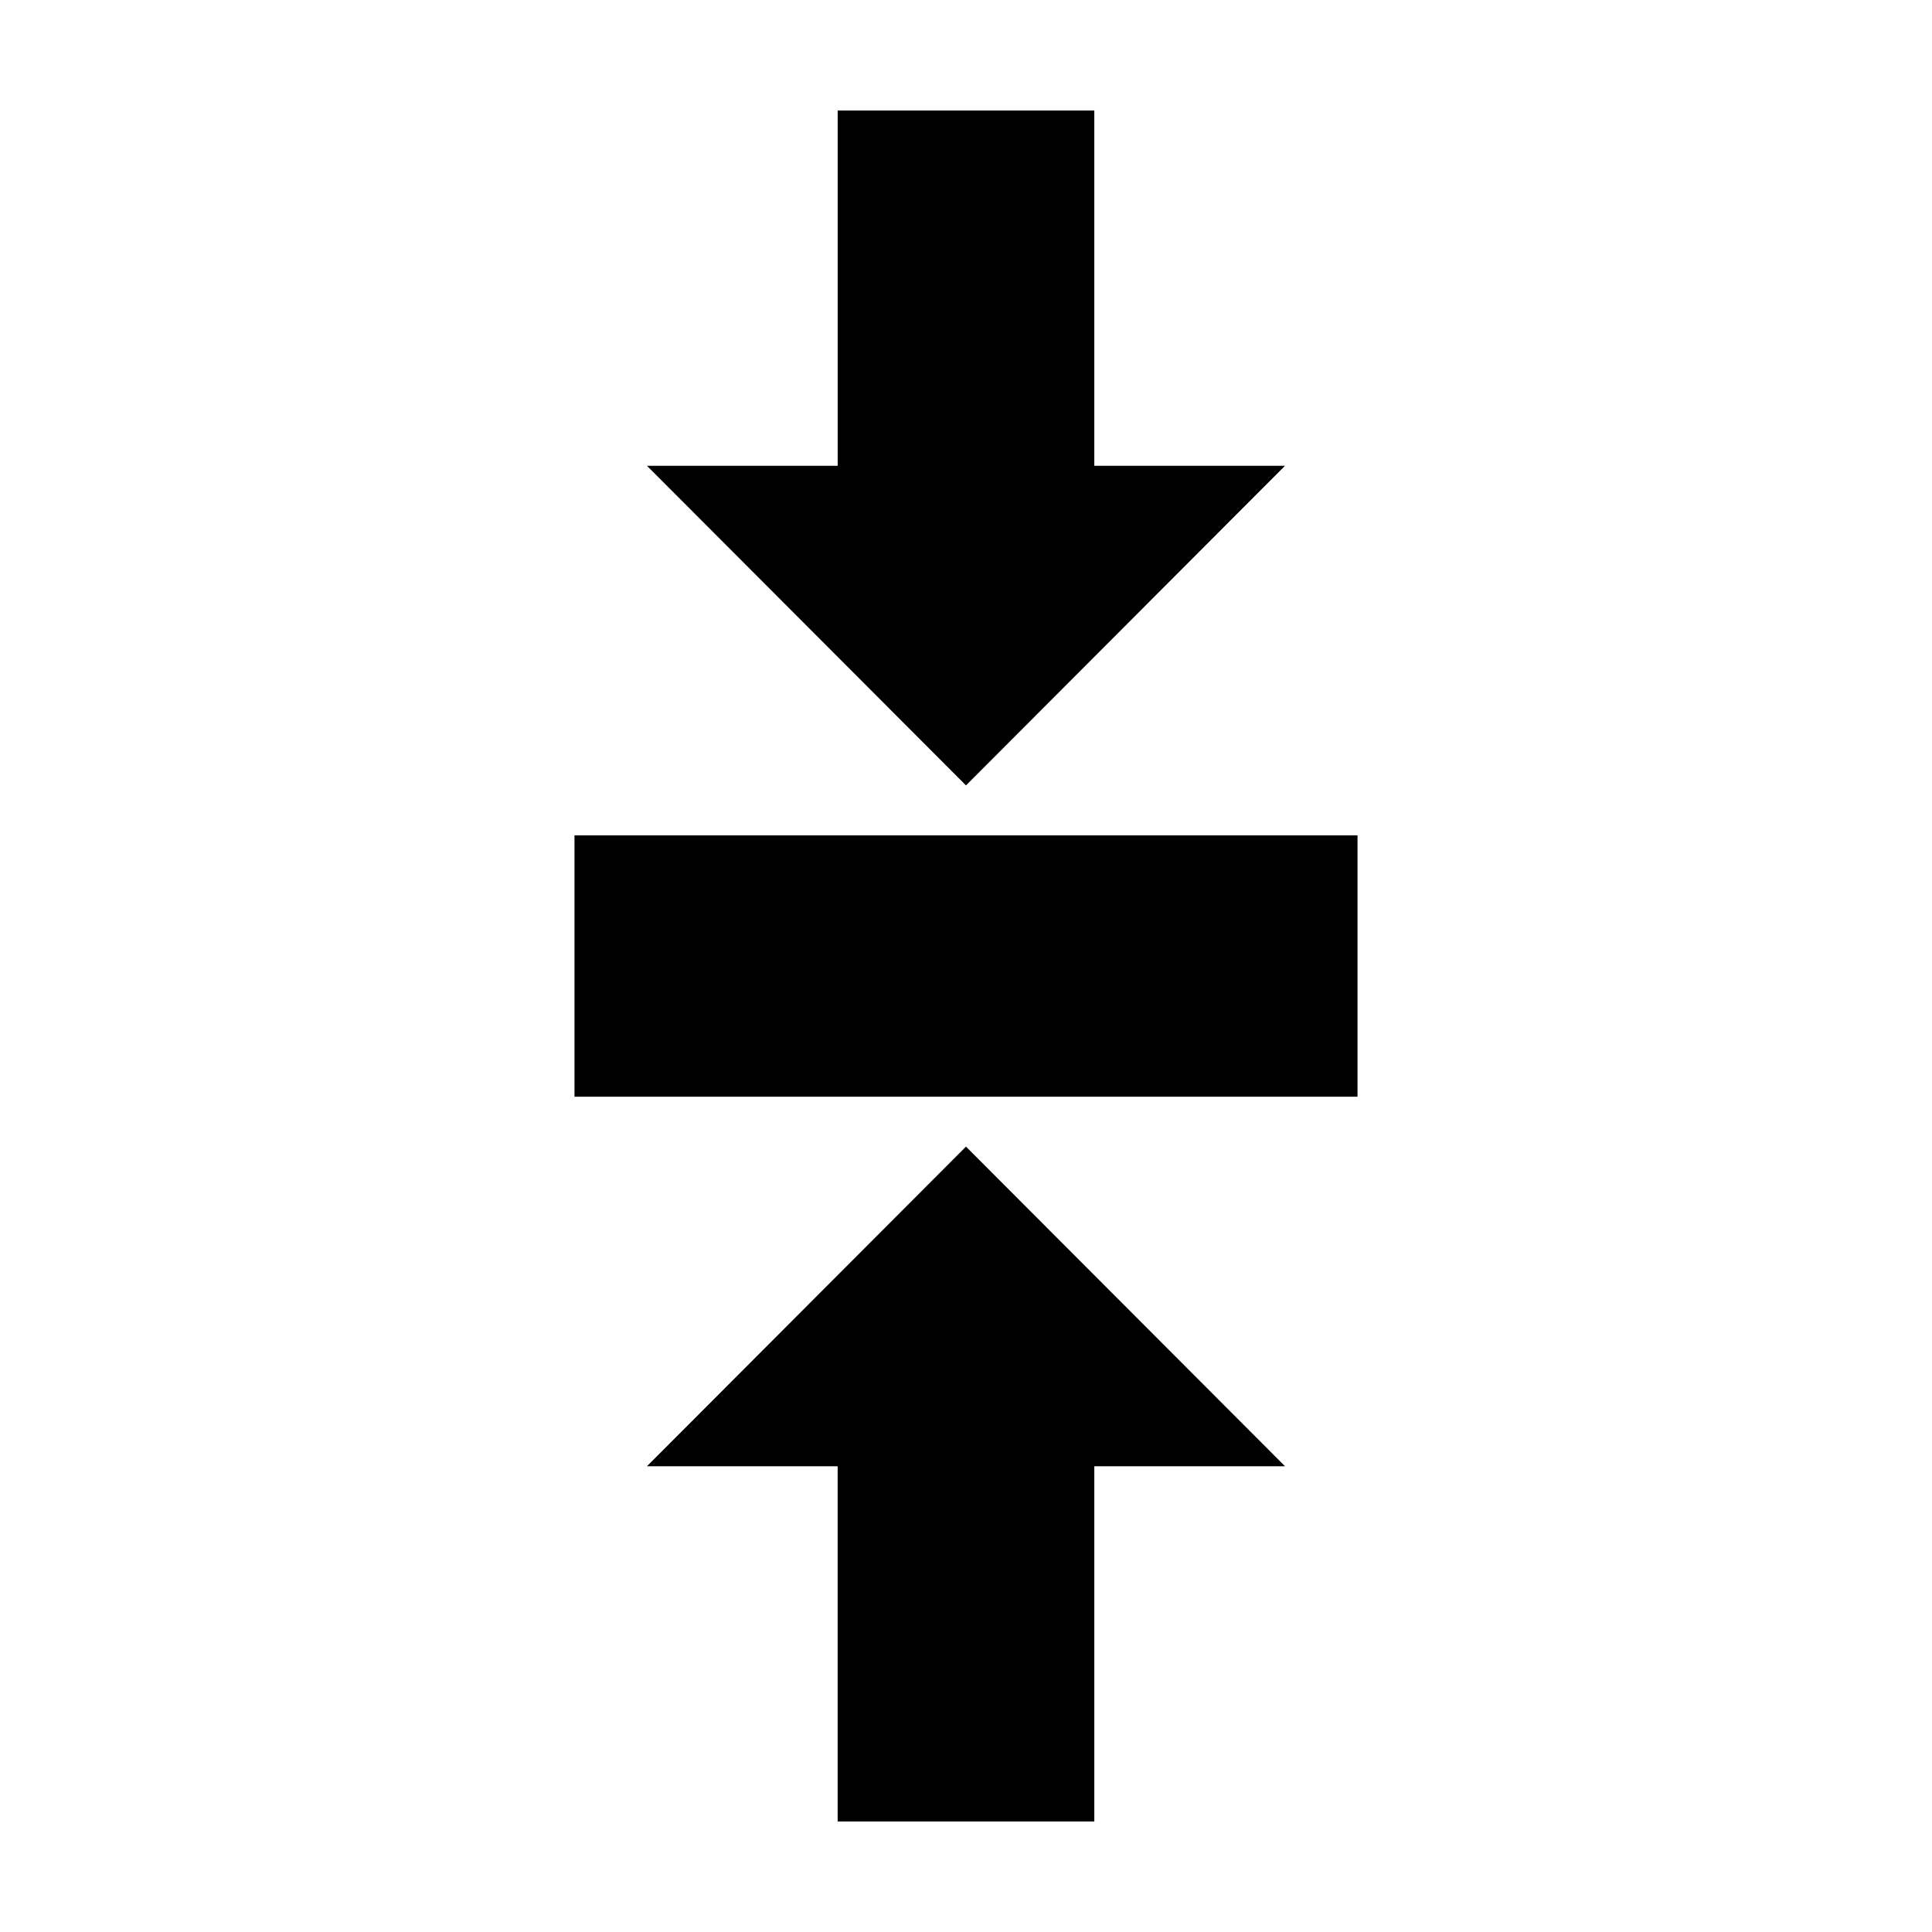 <?xml version="1.0" encoding="UTF-8"?>
<!-- Uploaded to: ICON Repo, www.iconrepo.com, Generator: ICON Repo Mixer Tools -->
<svg fill="#000000" width="800px" height="800px" version="1.1" viewBox="144 144 512 512" xmlns="http://www.w3.org/2000/svg">
 <path d="m365.99 173.29v94.148h-50.539l84.547 84.703 84.543-84.703h-50.539v-94.148zm-69.746 192.08v69.273h207.51v-69.273zm103.75 82.496-84.547 84.703h50.539v94.148h68.016v-94.148h50.539z" fill-rule="evenodd"/>
</svg>